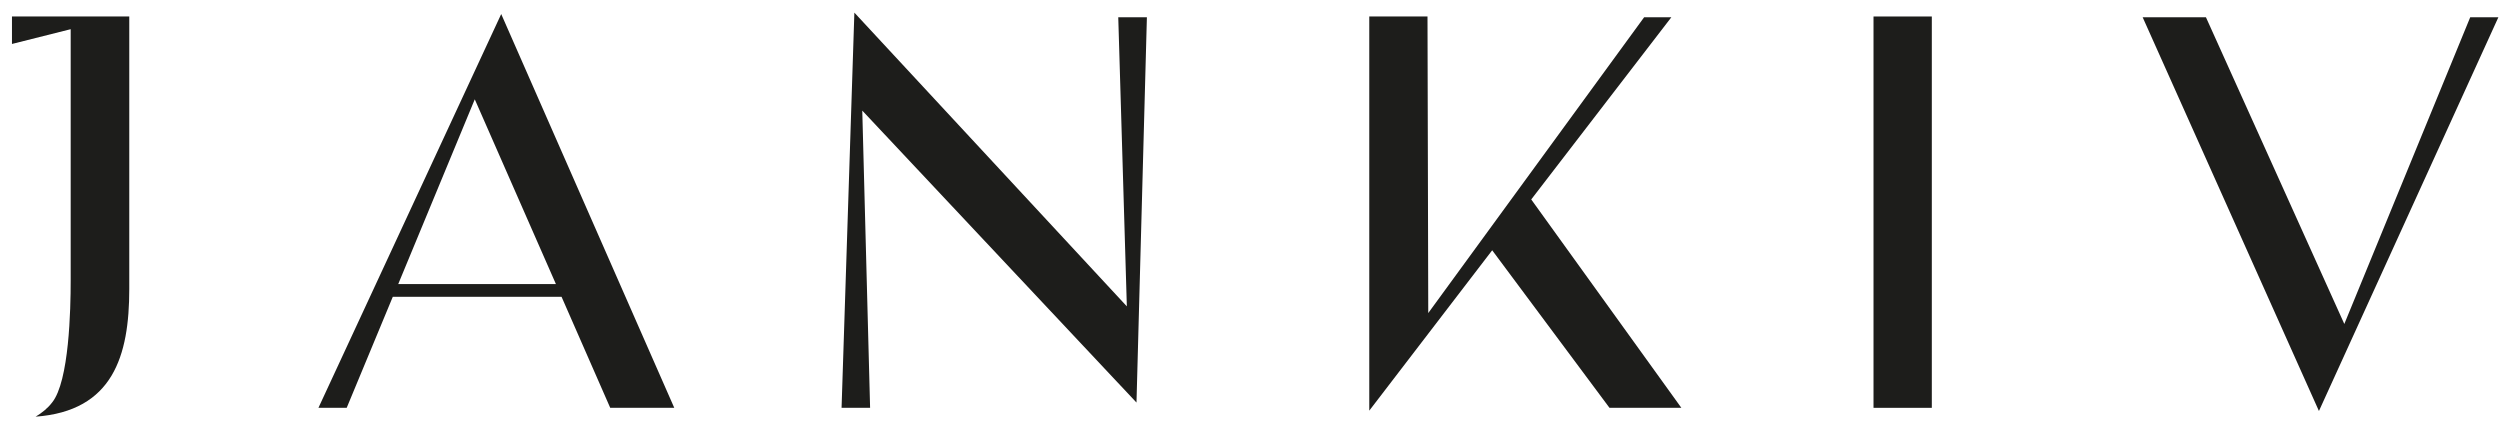 <svg width="99" height="17" viewBox="0 0 99 17" fill="none" xmlns="http://www.w3.org/2000/svg">
<g clip-path="url(#clip0_54_1761)">
<path d="M0.474 0.653H5.119V11.446C5.119 14.1 4.469 16.276 1.411 16.5C1.665 16.347 1.891 16.165 2.062 15.941C2.742 15.102 2.799 12.229 2.799 11.126V1.156L0.474 1.741V0.653Z" fill="#1D1D1B"/>
<path d="M22.014 11.249L18.801 3.933L15.77 11.249H22.014ZM12.61 16.15L19.848 0.556L26.701 16.15H24.165L22.237 11.752H15.555L13.729 16.15H12.61Z" fill="#1D1D1B"/>
<path d="M44.283 0.683H45.417L45.005 15.941L34.146 4.38L34.456 16.15H33.326L33.833 0.5L44.623 12.132L44.283 0.683Z" fill="#1D1D1B"/>
<path d="M59.091 9.911L54.223 16.262V0.653H56.529L56.559 12.397L65.108 0.683H66.186L60.637 7.898L66.582 16.15H63.736L59.091 9.911Z" fill="#1D1D1B"/>
<path d="M76.5 0.653H74.191V16.15H76.5V0.653Z" fill="#1D1D1B"/>
<path d="M84.849 0.683H87.355L92.835 12.829L97.821 0.683H98.936L91.83 16.276L84.849 0.683Z" fill="#1D1D1B"/>
</g>
<defs>
<clipPath id="clip0_54_1761">
<rect width="98.462" height="16" fill="white" transform="translate(0.474 0.5)"/>
</clipPath>
</defs>
</svg>
